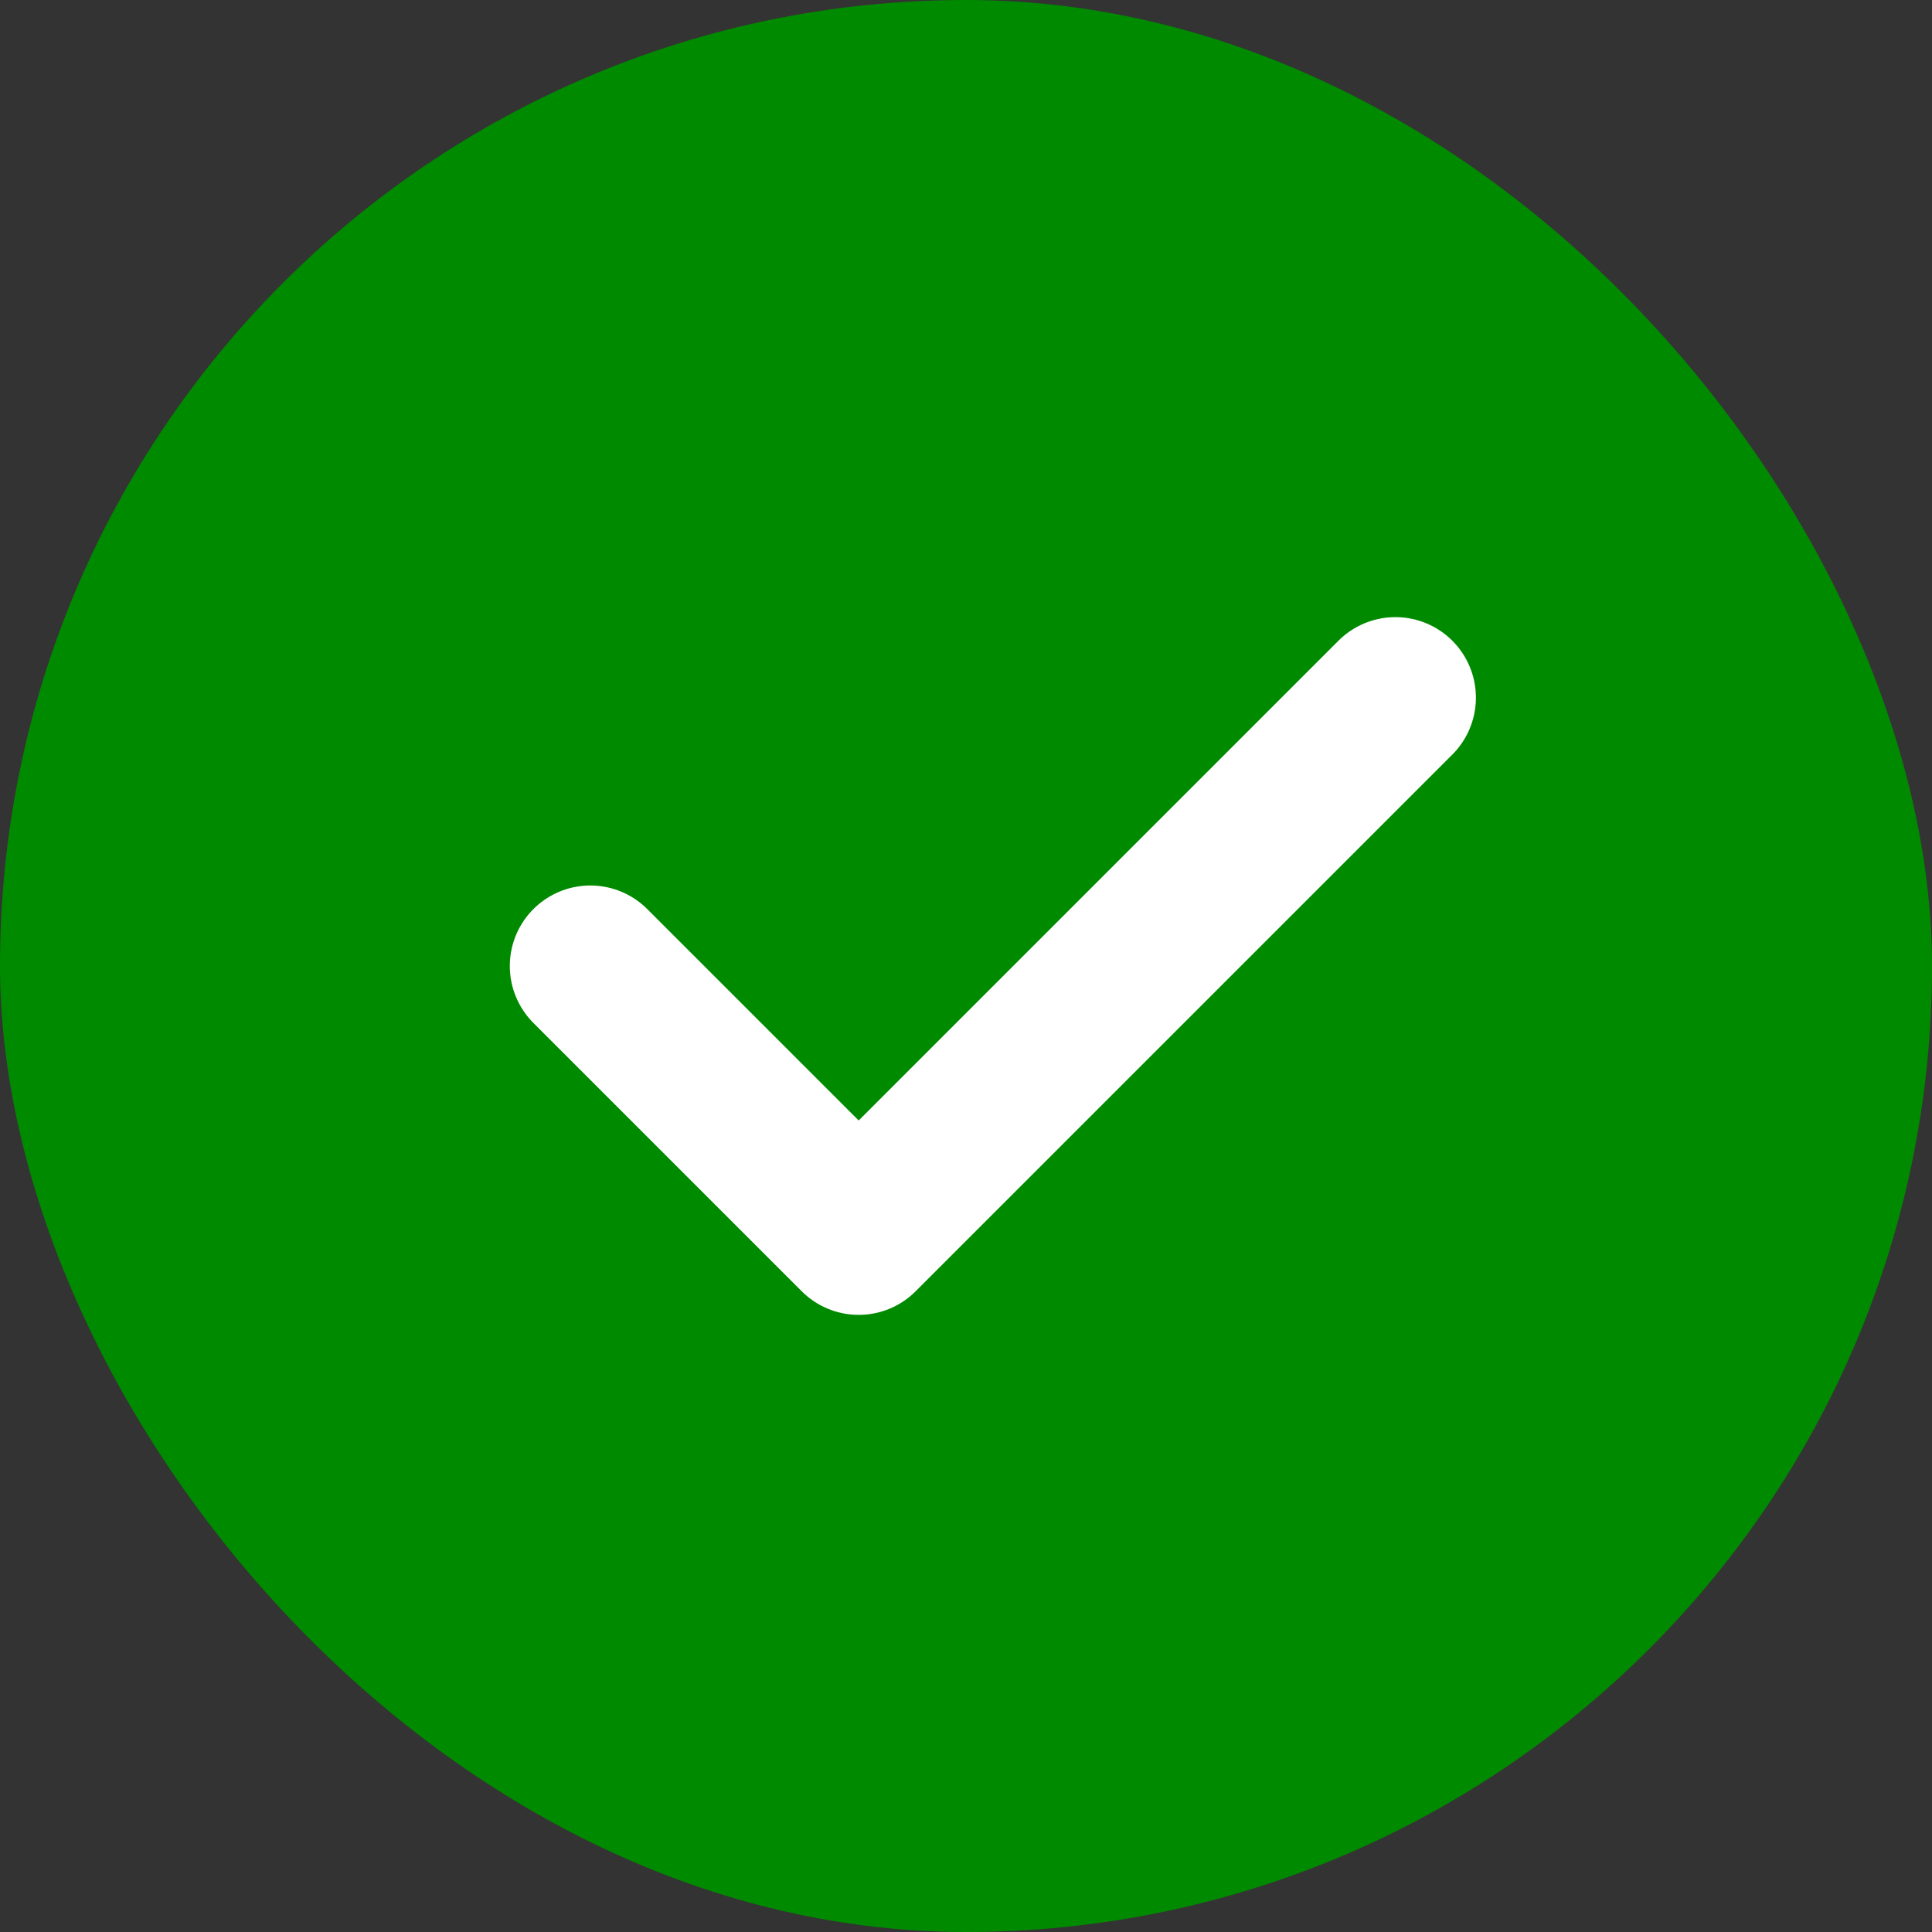 <svg width="20" height="20" viewBox="0 0 20 20" fill="none" xmlns="http://www.w3.org/2000/svg">
<rect x="0" y="0" width="20" height="20" fill="#333333" stroke="none"/>
<rect width="20" height="20" rx="10" fill="#008a00"/>
<path d="M6.111 10L8.889 12.778L14.445 7.222" stroke="white" stroke-width="1.667" stroke-linecap="round" stroke-linejoin="round"/>
</svg>
